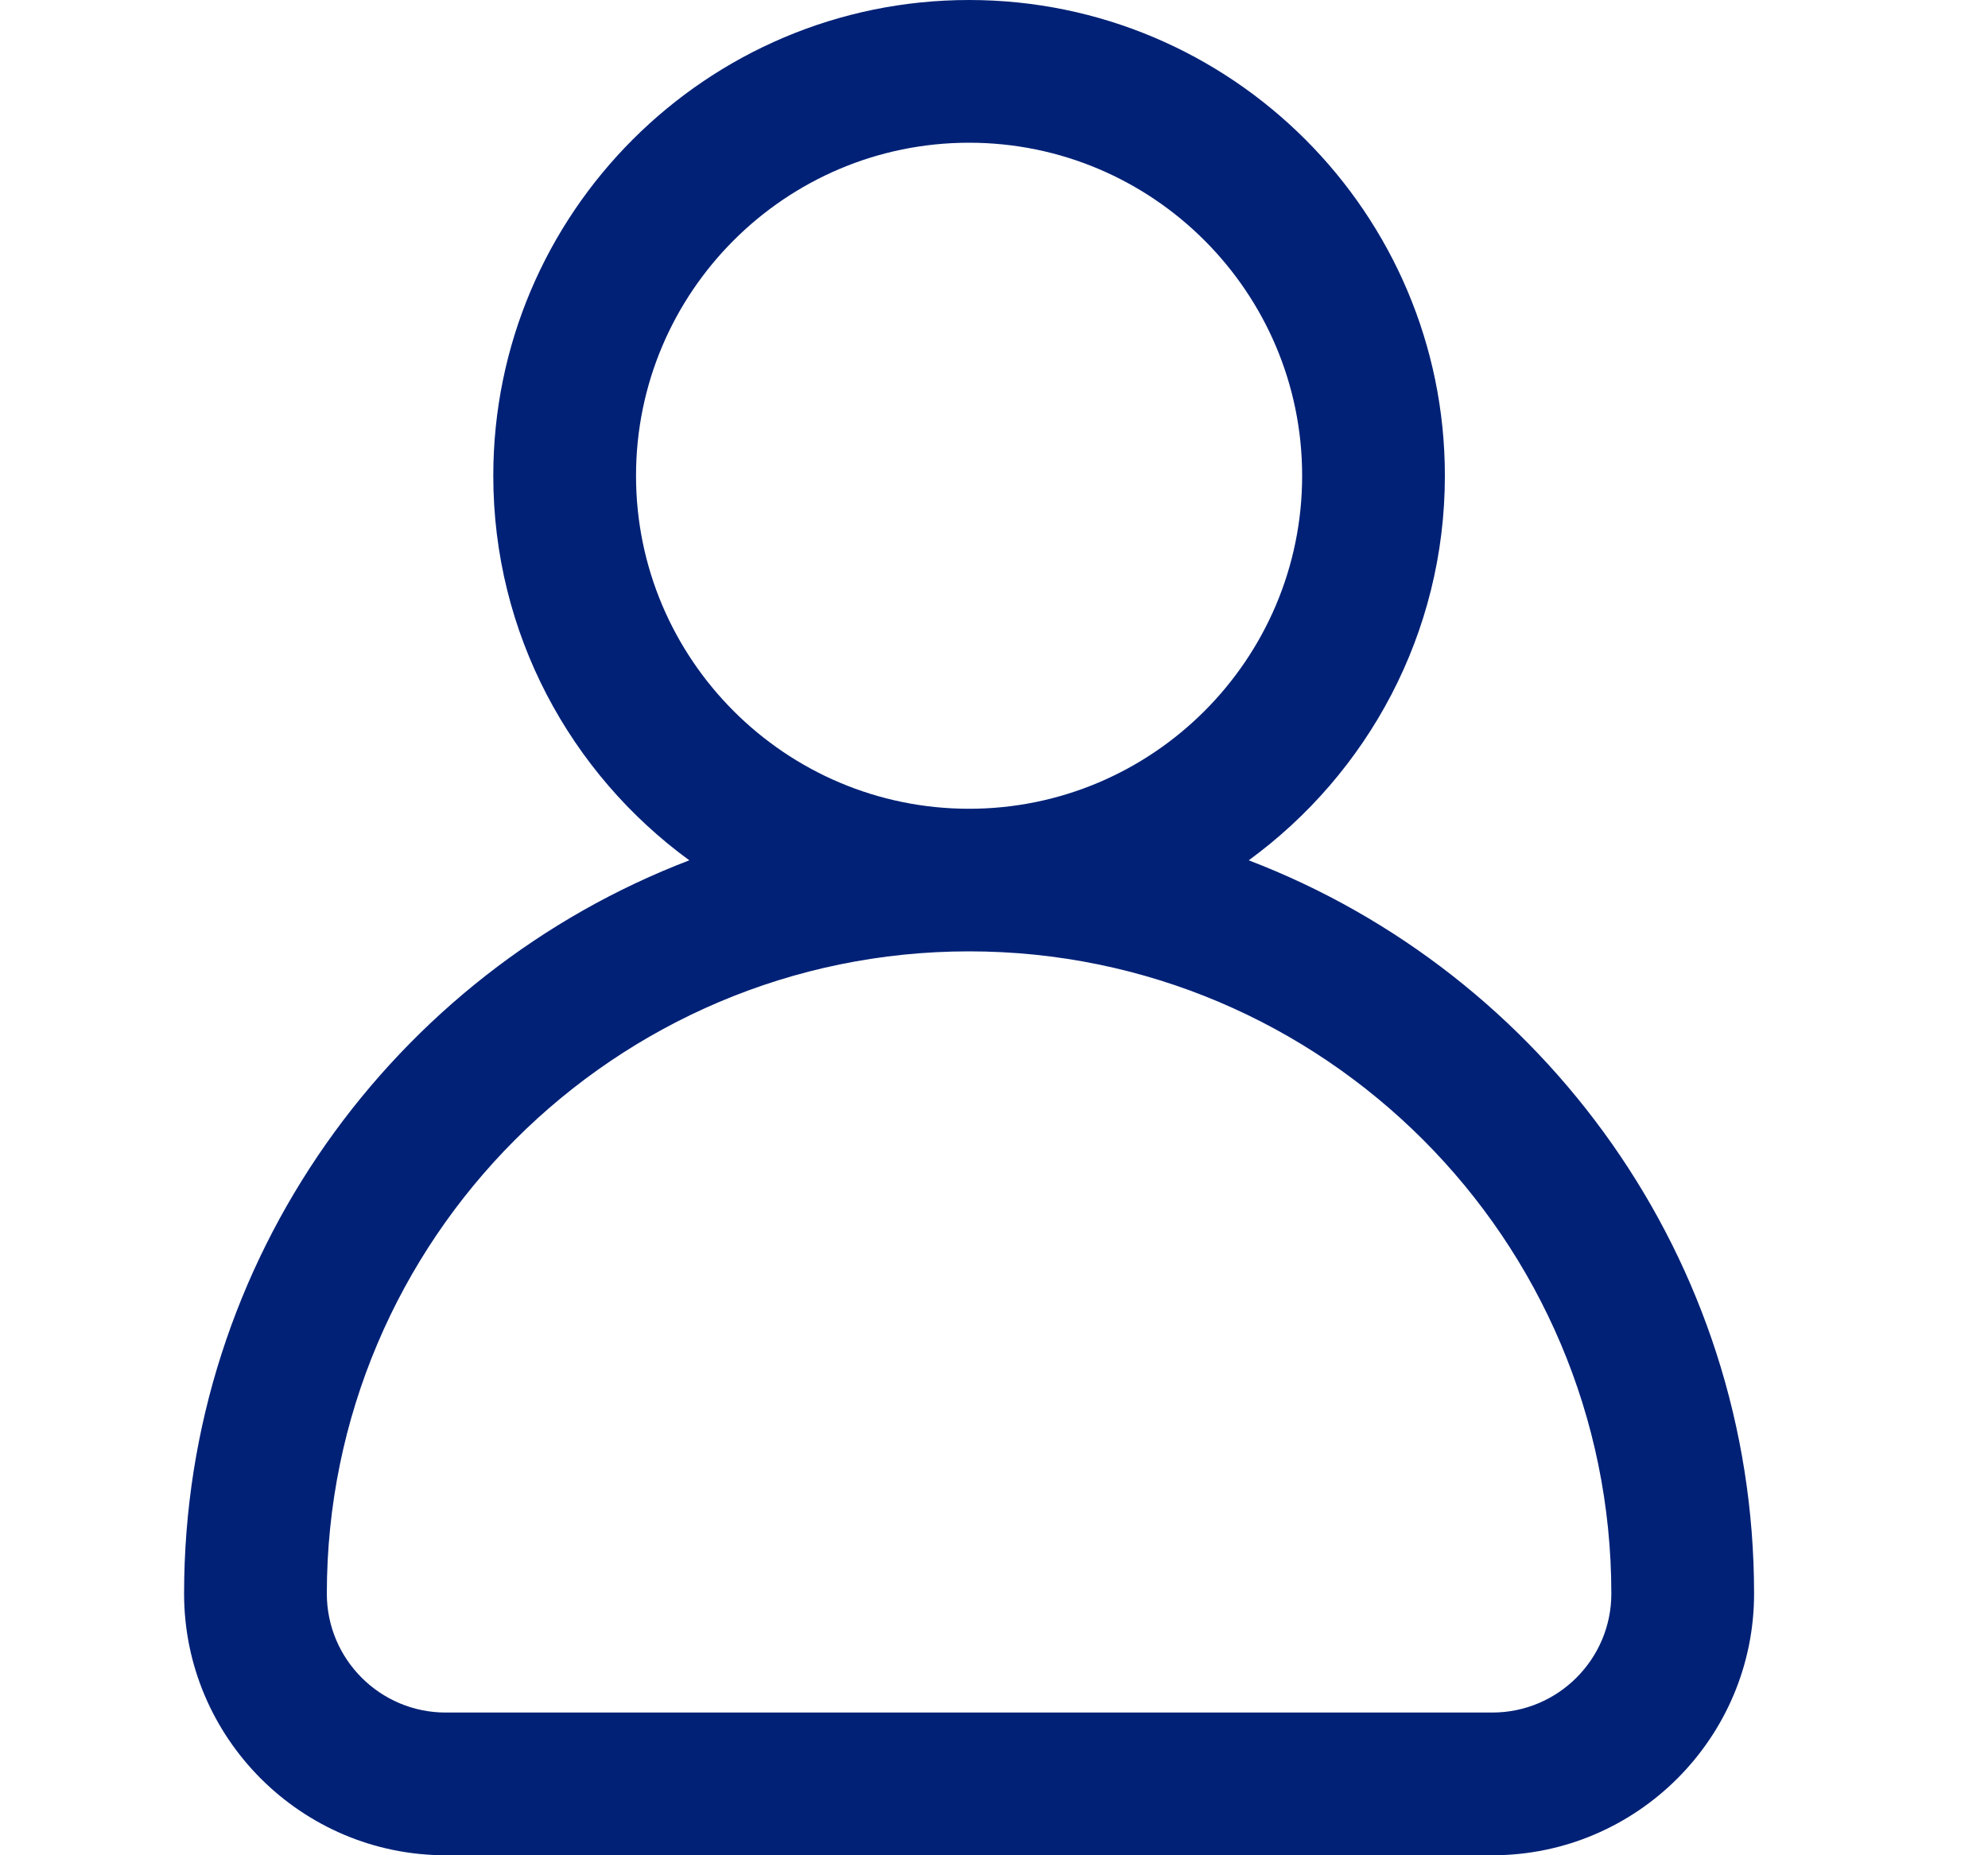 <svg width="15" height="14" viewBox="0 0 15 14" fill="none" xmlns="http://www.w3.org/2000/svg">
<g id="fi_266134">
<g id="Group">
<g id="Group_2">
<path id="Vector" d="M9.422 6.492C10.318 5.838 10.902 4.781 10.902 3.59C10.902 1.61 9.291 0 7.312 0C5.332 0 3.722 1.61 3.722 3.59C3.722 4.781 4.305 5.838 5.201 6.492C2.974 7.344 1.389 9.503 1.389 12.026C1.389 13.114 2.274 14 3.363 14H11.26C12.349 14 13.235 13.114 13.235 12.026C13.235 9.503 11.649 7.344 9.422 6.492ZM4.799 3.59C4.799 2.204 5.926 1.077 7.312 1.077C8.697 1.077 9.825 2.204 9.825 3.59C9.825 4.975 8.697 6.103 7.312 6.103C5.926 6.103 4.799 4.975 4.799 3.59ZM11.26 12.923H3.363C2.868 12.923 2.466 12.521 2.466 12.026C2.466 9.353 4.64 7.179 7.312 7.179C9.984 7.179 12.158 9.353 12.158 12.026C12.158 12.521 11.755 12.923 11.26 12.923Z" fill="#002176"/>
</g>
</g>
</g>
</svg>
